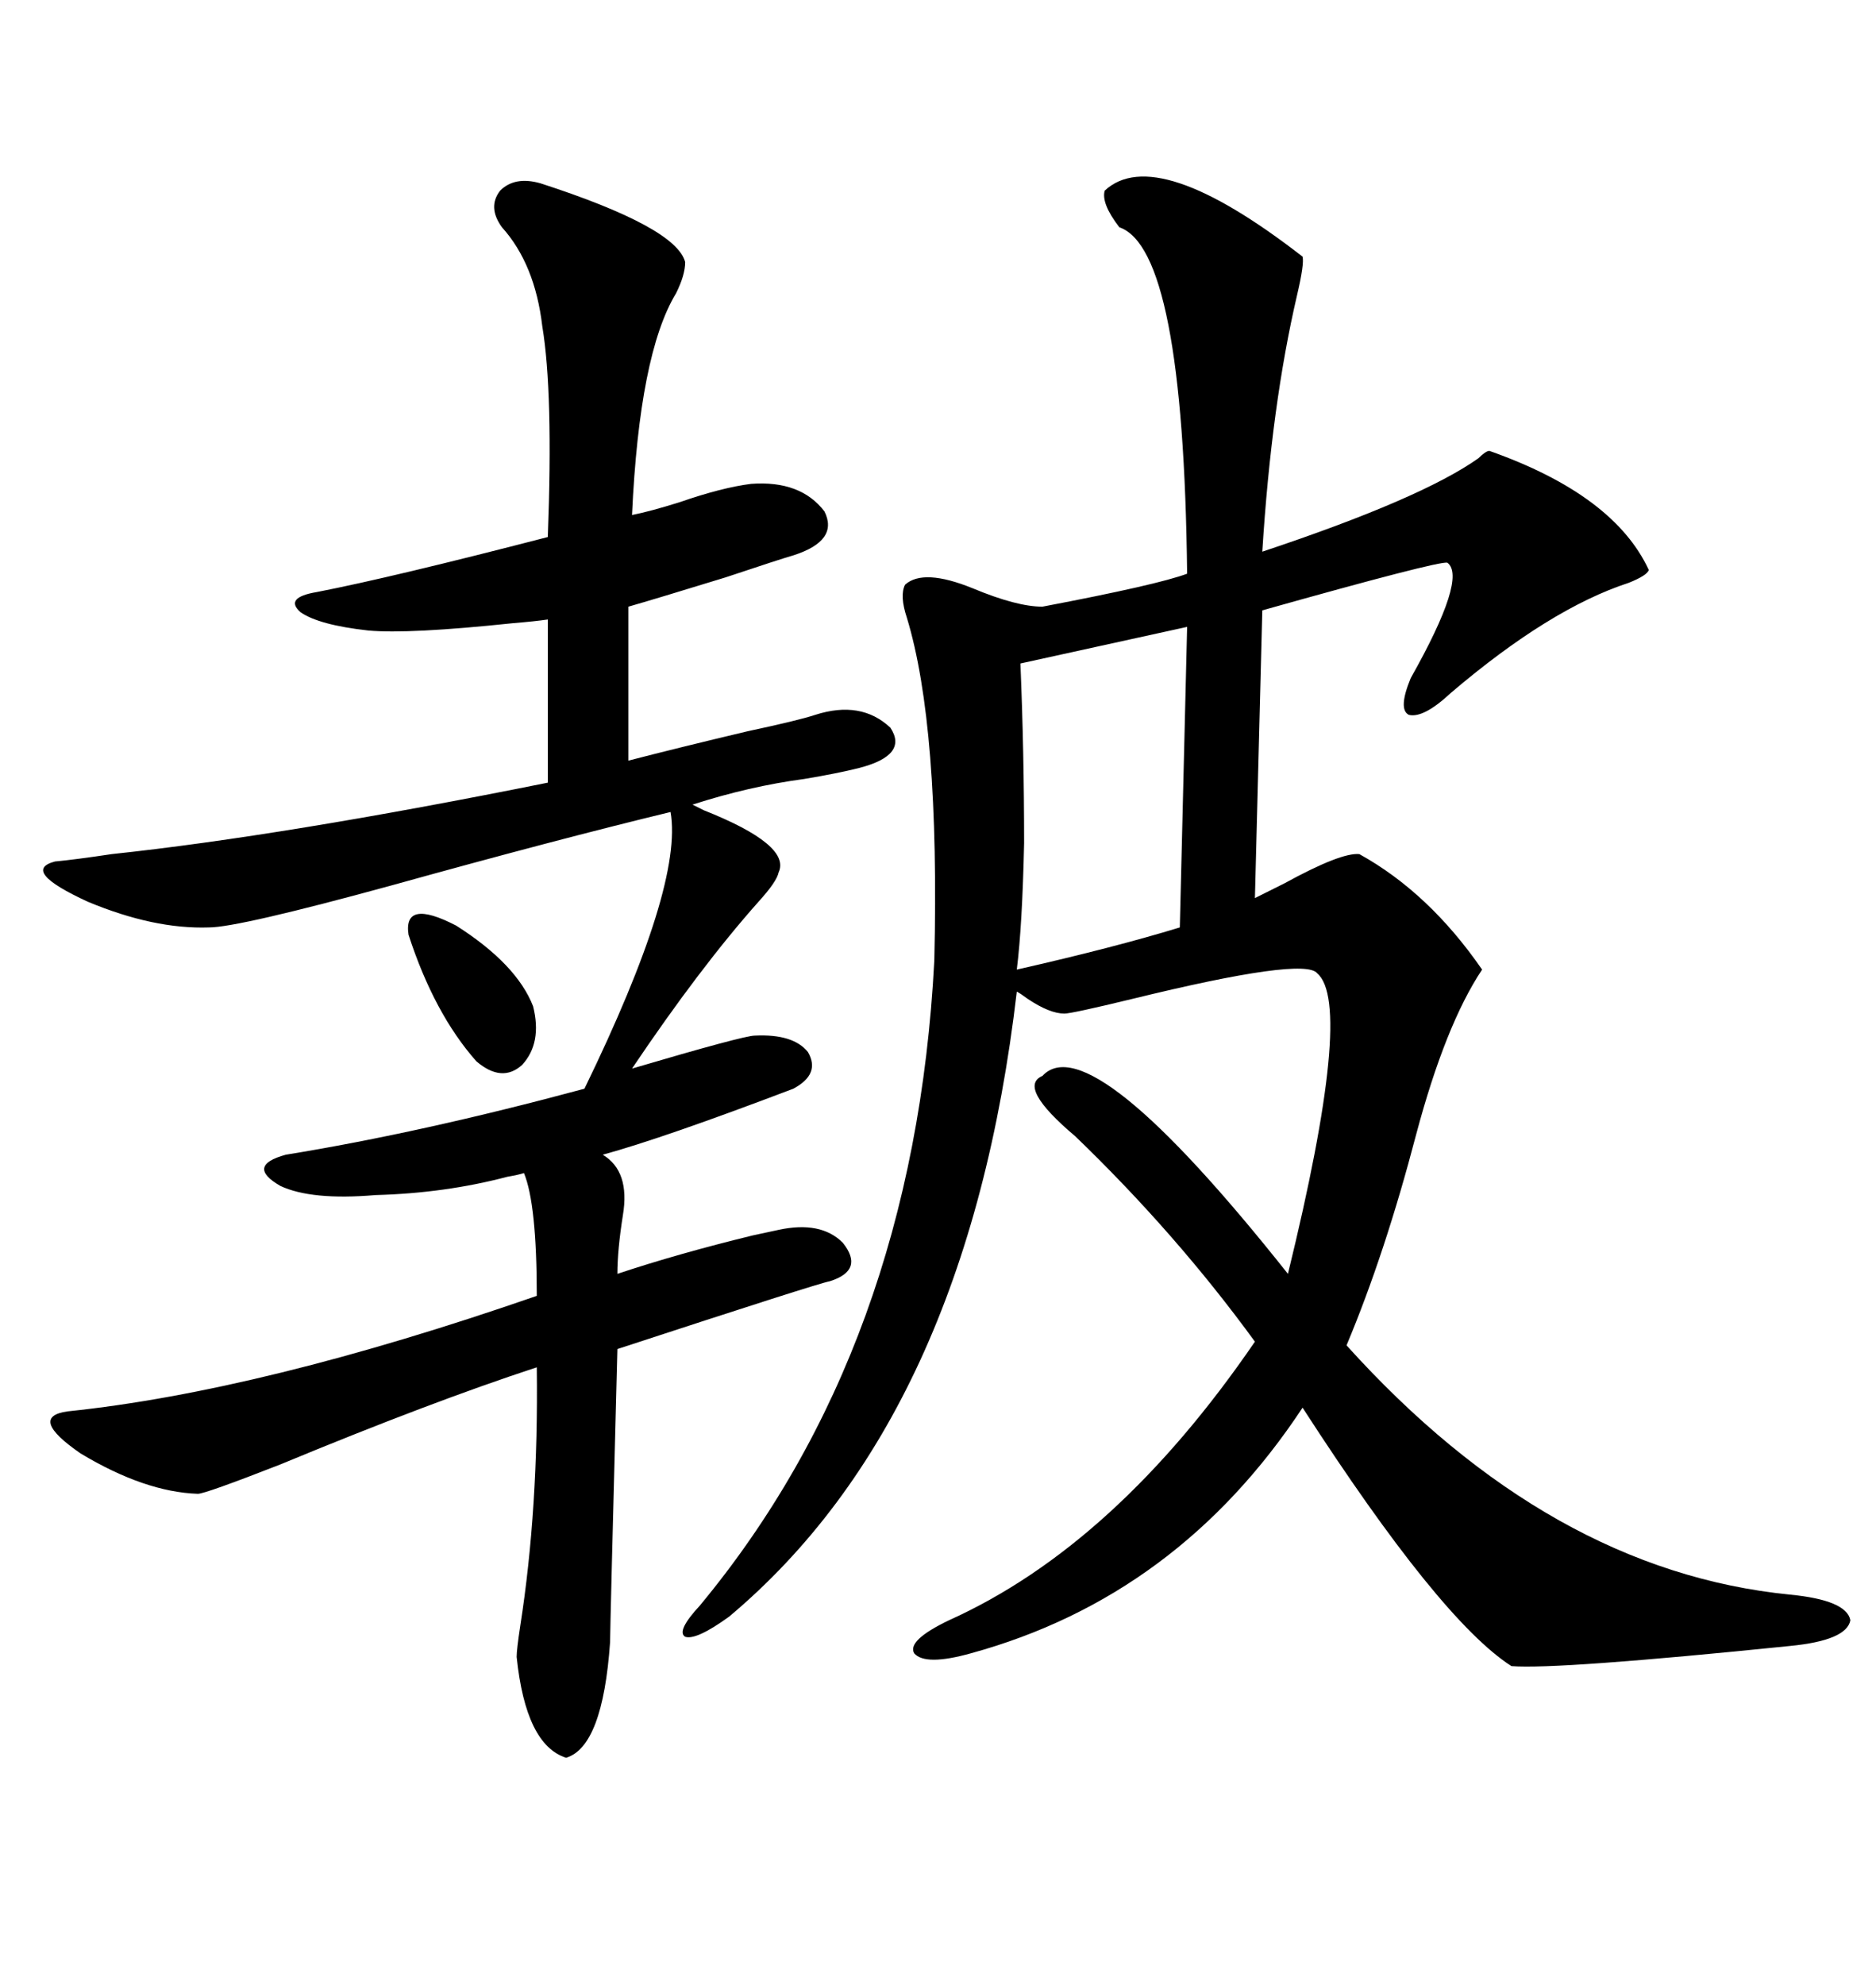 <svg xmlns="http://www.w3.org/2000/svg" xmlns:xlink="http://www.w3.org/1999/xlink" width="300" height="317.285"><path d="M176.66 30.47L176.66 30.47Q184.86 22.85 208.30 41.02L208.30 41.02Q208.59 42.19 207.42 47.17L207.42 47.17Q203.32 64.75 201.86 88.18L201.86 88.18Q227.34 79.69 236.43 73.24L236.43 73.24Q237.60 72.07 238.18 72.07L238.18 72.07Q258.11 79.10 263.67 91.11L263.67 91.11Q263.38 91.99 260.45 93.16L260.45 93.16Q247.85 97.27 232.03 110.74L232.03 110.74Q227.64 114.84 225.29 114.26L225.29 114.26Q223.54 113.38 225.59 108.40L225.59 108.40Q234.67 92.29 231.45 89.94L231.45 89.94Q229.98 89.65 201.86 97.56L201.86 97.56L200.68 143.55Q202.44 142.68 205.37 141.21L205.37 141.21Q214.45 136.23 217.38 136.52L217.38 136.52Q228.52 142.68 237.01 154.98L237.01 154.98Q231.15 163.77 226.46 181.35L226.46 181.35Q221.48 200.39 215.33 215.04L215.33 215.04Q247.85 251.07 286.23 254.88L286.23 254.88Q295.31 255.76 295.90 258.98L295.90 258.98Q295.31 262.21 286.23 263.09L286.23 263.09Q249.02 266.89 241.70 266.31L241.70 266.31Q230.27 258.98 208.30 225L208.30 225Q188.38 255.18 155.27 264.26L155.27 264.26Q147.95 266.31 146.19 264.26L146.19 264.26Q145.02 262.21 151.76 258.98L151.76 258.98Q178.42 246.97 200.68 214.45L200.68 214.45Q188.09 197.17 171.97 181.64L171.97 181.64Q162.60 173.73 166.70 171.97L166.70 171.97Q174.32 163.77 205.96 203.61L205.96 203.61Q216.50 160.55 210.64 155.57L210.64 155.57Q208.59 152.93 181.05 159.67L181.05 159.67Q171.39 162.01 170.21 162.01L170.21 162.01Q167.87 162.01 164.36 159.67L164.36 159.67Q163.18 158.79 162.60 158.50L162.60 158.50Q154.69 226.46 116.60 258.40L116.60 258.40Q111.33 262.21 109.57 261.62L109.57 261.62Q108.11 260.74 111.91 256.64L111.91 256.64Q146.19 215.33 149.41 153.52L149.41 153.52Q150.29 116.02 145.02 98.73L145.02 98.73Q143.85 95.21 144.73 93.46L144.73 93.46Q147.66 90.82 155.57 94.04L155.57 94.04Q162.60 96.97 166.70 96.97L166.70 96.97Q185.16 93.46 189.84 91.70L189.84 91.70Q189.26 39.84 179.00 36.33L179.00 36.33Q176.07 32.52 176.66 30.47ZM86.43 29.30L86.43 29.30Q108.11 36.33 109.57 41.89L109.57 41.89Q109.57 43.95 108.11 46.88L108.11 46.88Q102.25 56.54 101.07 82.32L101.07 82.32Q104.00 81.74 108.69 80.27L108.69 80.27Q115.43 77.93 120.12 77.34L120.12 77.34Q128.03 76.76 131.84 81.74L131.84 81.74Q134.18 86.43 126.86 88.77L126.86 88.77Q124.80 89.36 116.02 92.29L116.02 92.29Q104.59 95.80 100.49 96.97L100.49 96.97L100.49 121.58Q108.40 119.53 119.53 116.89L119.53 116.89Q127.73 115.14 130.37 114.26L130.37 114.26Q137.70 111.91 142.38 116.31L142.38 116.31Q145.31 120.70 137.40 122.75L137.40 122.75Q133.89 123.63 128.61 124.51L128.61 124.51Q119.82 125.68 110.74 128.61L110.74 128.61Q111.33 128.91 112.50 129.49L112.50 129.49Q126.56 135.06 124.51 139.45L124.51 139.45Q124.22 140.92 121.29 144.14L121.29 144.14Q111.91 154.69 101.07 170.80L101.07 170.80Q118.95 165.53 120.70 165.53L120.70 165.53Q126.86 165.23 129.20 168.16L129.20 168.16Q131.25 171.68 126.86 174.02L126.86 174.02Q106.05 181.93 96.39 184.57L96.39 184.57Q100.78 187.21 99.61 194.24L99.61 194.24Q98.73 199.80 98.73 203.61L98.73 203.61Q108.40 200.39 120.41 197.46L120.41 197.46Q123.05 196.88 124.51 196.58L124.51 196.58Q131.25 195.12 134.77 198.63L134.77 198.63Q138.28 203.03 132.71 204.79L132.71 204.79Q130.96 205.08 98.73 215.63L98.73 215.63Q97.56 260.45 97.56 262.50L97.56 262.50Q96.39 279.20 90.53 280.96L90.53 280.96Q84.08 278.91 82.62 264.84L82.62 264.84Q82.62 263.67 83.20 259.86L83.20 259.86Q86.13 241.11 85.84 218.55L85.84 218.55Q68.85 224.12 44.82 234.08L44.82 234.08Q32.81 238.77 31.64 238.77L31.64 238.77Q23.14 238.48 12.89 232.32L12.89 232.32Q4.39 226.46 10.84 225.59L10.84 225.59Q41.89 222.36 85.84 207.13L85.84 207.13Q85.84 192.48 83.79 187.50L83.79 187.50Q82.91 187.79 81.15 188.09L81.15 188.09Q71.19 190.72 60.06 191.02L60.06 191.02Q49.80 191.89 44.82 189.55L44.82 189.55Q39.26 186.33 45.70 184.57L45.70 184.57Q67.38 181.05 93.46 174.02L93.46 174.02Q109.28 141.50 107.23 129.79L107.23 129.79Q89.06 134.18 62.70 141.50L62.70 141.50Q38.09 148.24 33.40 148.24L33.40 148.24Q24.61 148.54 14.06 144.14L14.06 144.14Q3.22 139.16 8.79 137.70L8.79 137.70Q12.01 137.40 17.87 136.52L17.87 136.52Q45.41 133.59 87.60 125.10L87.60 125.10L87.60 99.02Q85.55 99.32 82.03 99.61L82.03 99.61Q65.33 101.37 58.89 100.78L58.89 100.78Q50.98 99.90 48.05 97.85L48.05 97.85Q45.41 95.51 50.68 94.63L50.68 94.63Q62.70 92.29 87.60 85.84L87.60 85.84Q88.48 62.70 86.72 52.15L86.72 52.15Q85.55 42.19 80.27 36.33L80.27 36.33Q77.93 33.11 79.98 30.47L79.98 30.47Q82.32 28.13 86.43 29.30ZM188.67 148.24L189.84 100.20L163.18 106.05Q163.77 120.12 163.77 134.77L163.77 134.77Q163.48 147.95 162.60 154.98L162.60 154.98Q178.13 151.46 188.67 148.24L188.67 148.24ZM65.33 149.41L65.33 149.41Q64.45 143.55 72.95 147.95L72.95 147.95Q82.62 154.10 85.25 160.84L85.25 160.84Q86.72 166.70 83.50 170.21L83.50 170.21Q80.27 173.14 76.17 169.63L76.17 169.63Q69.43 162.01 65.33 149.41Z"/></svg>
